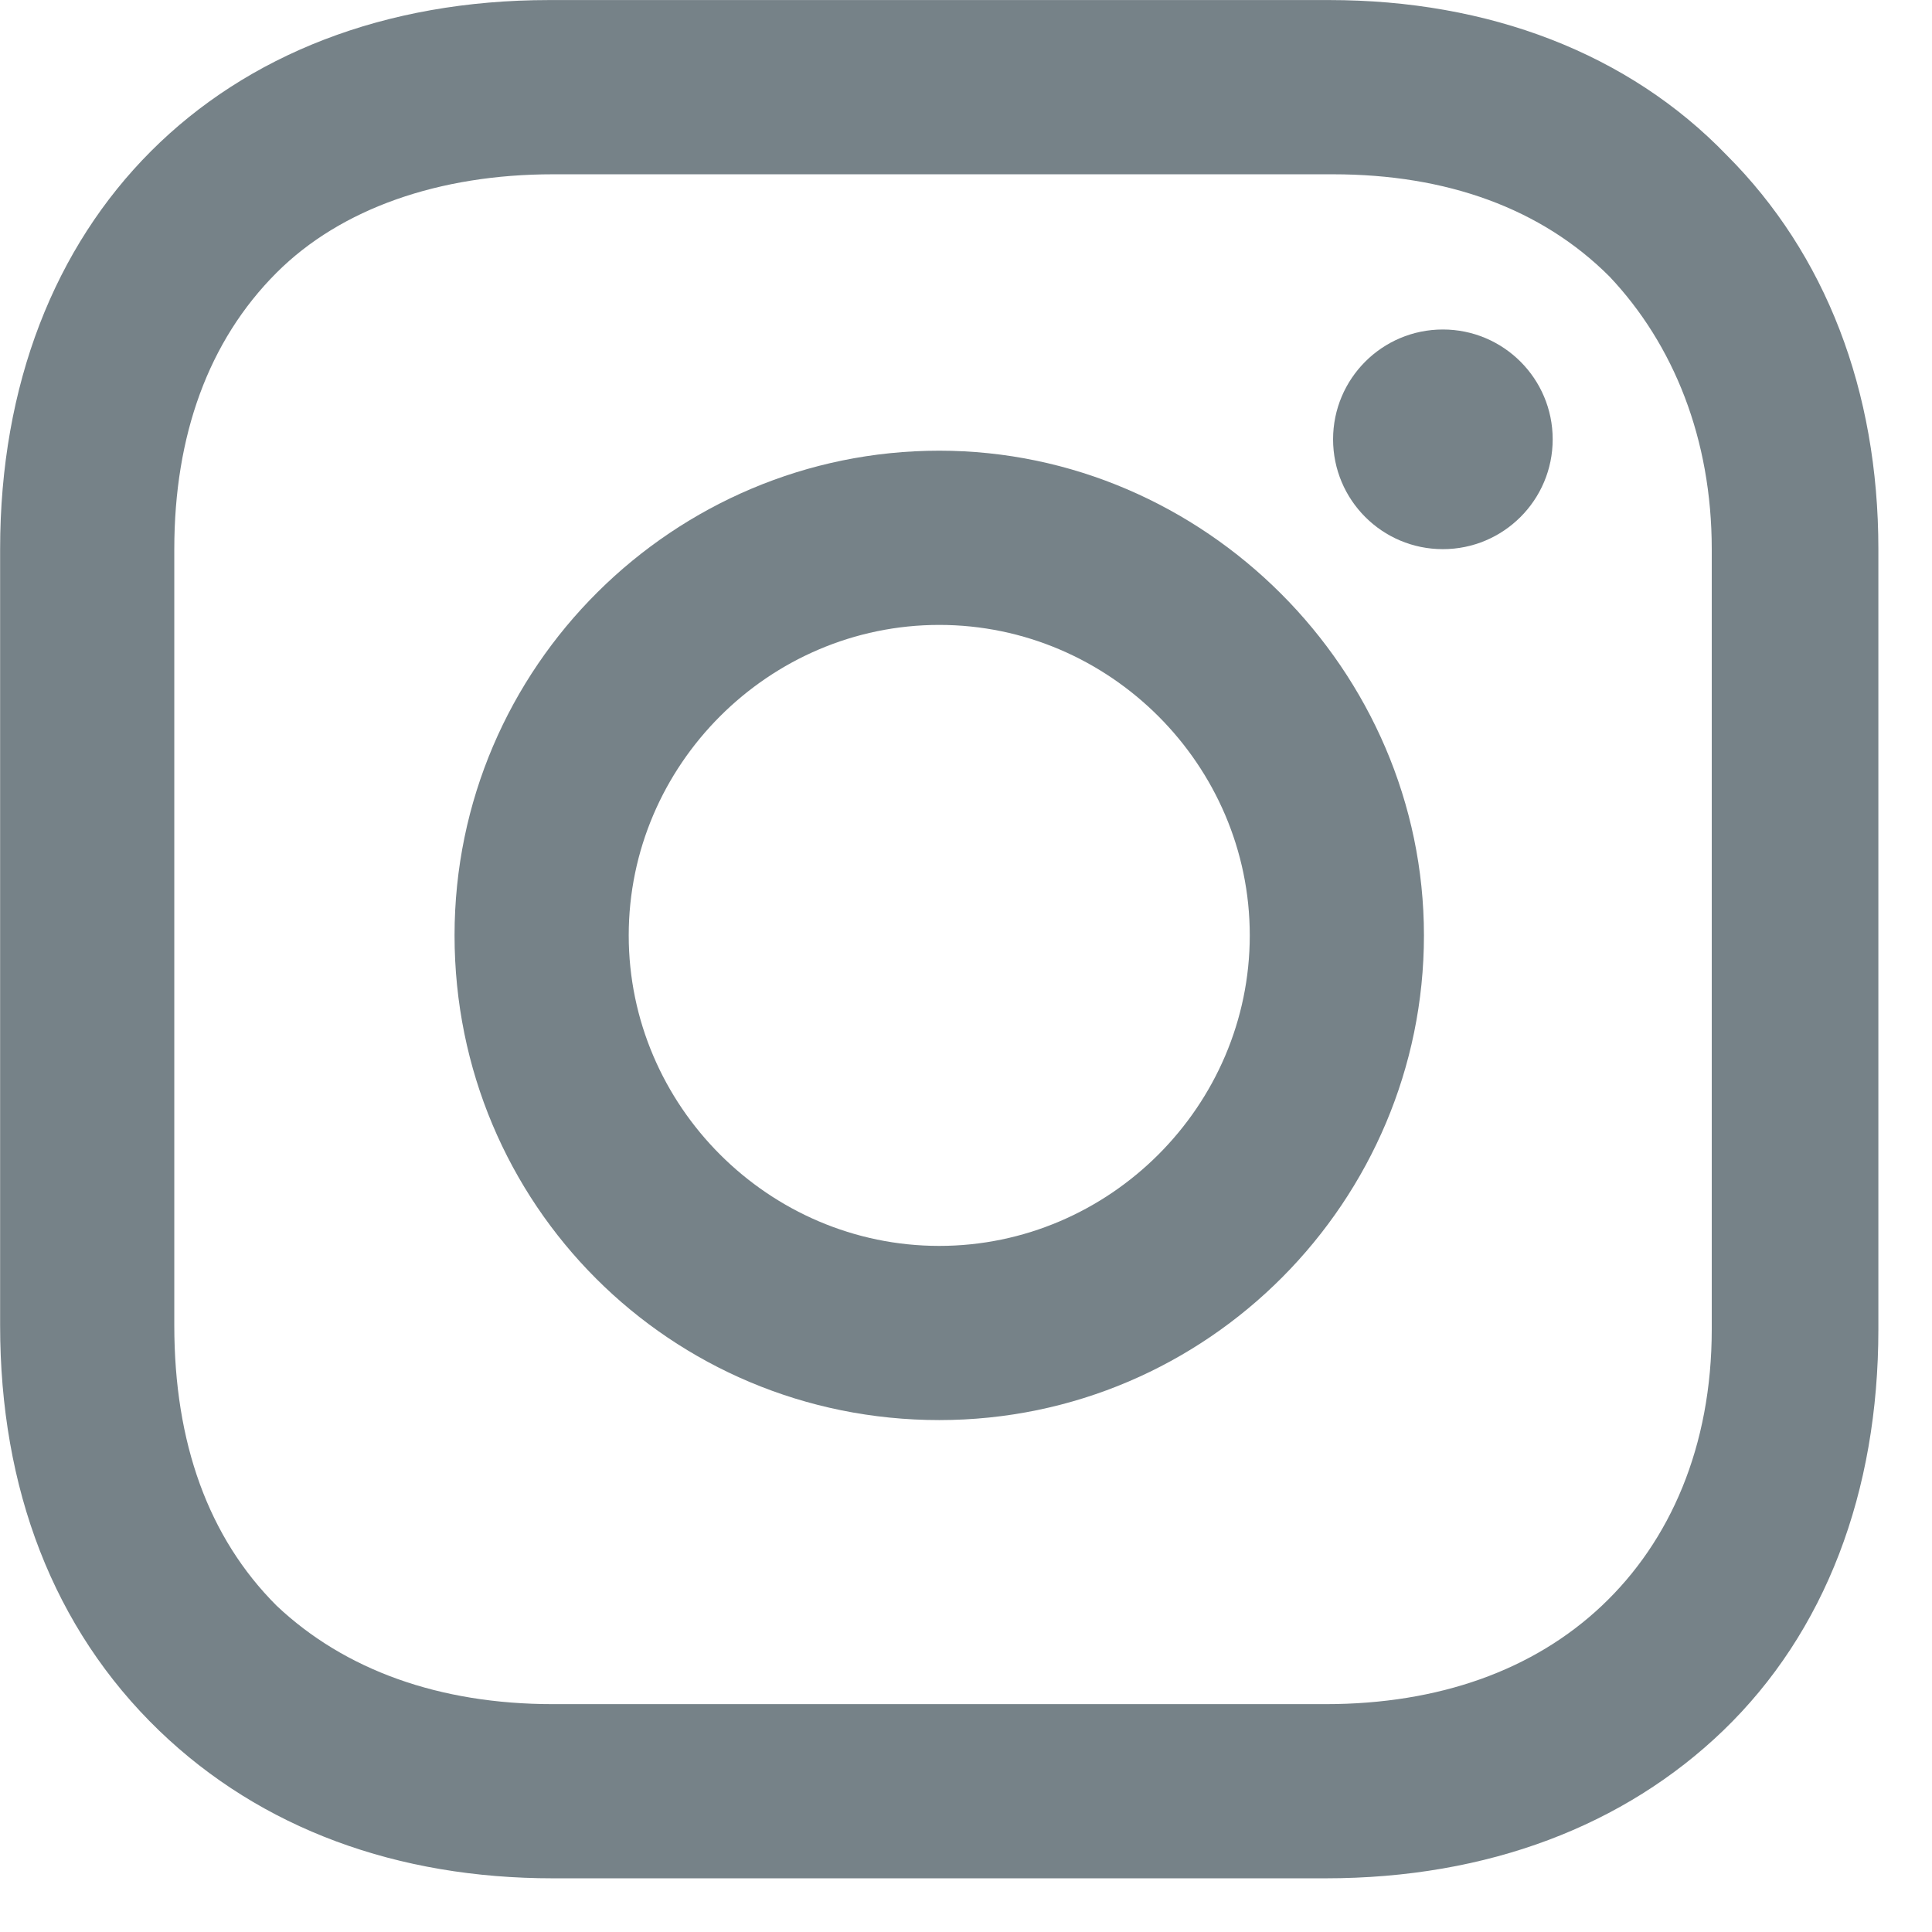 <svg width="33" height="33" viewBox="0 0 33 33" fill="none" xmlns="http://www.w3.org/2000/svg">
<g id="Group">
<path id="Vector" d="M16.043 7.698C11.515 7.698 7.764 11.385 7.764 15.977C7.764 20.57 11.45 24.256 16.043 24.256C20.635 24.256 24.322 20.505 24.322 15.977C24.322 11.45 20.57 7.698 16.043 7.698ZM16.043 21.281C13.132 21.281 10.739 18.888 10.739 15.977C10.739 13.067 13.132 10.674 16.043 10.674C18.953 10.674 21.347 13.067 21.347 15.977C21.347 18.888 18.953 21.281 16.043 21.281Z" fill="#768288"/>
<path id="Vector_2" d="M24.645 9.38C25.681 9.38 26.521 8.54 26.521 7.504C26.521 6.468 25.681 5.628 24.645 5.628C23.609 5.628 22.77 6.468 22.77 7.504C22.77 8.54 23.609 9.38 24.645 9.38Z" fill="#768288"/>
<path id="Vector_3" d="M29.496 2.653C27.815 0.907 25.422 0.001 22.705 0.001H9.381C3.753 0.001 0.002 3.753 0.002 9.38V22.64C0.002 25.421 0.907 27.814 2.719 29.561C4.465 31.242 6.793 32.083 9.445 32.083H22.64C25.422 32.083 27.75 31.178 29.432 29.561C31.178 27.879 32.084 25.486 32.084 22.704V9.38C32.084 6.664 31.178 4.335 29.496 2.653ZM29.238 22.704C29.238 24.71 28.526 26.327 27.362 27.426C26.198 28.526 24.581 29.108 22.64 29.108H9.445C7.505 29.108 5.888 28.526 4.724 27.426C3.559 26.262 2.977 24.645 2.977 22.64V9.38C2.977 7.44 3.559 5.823 4.724 4.658C5.823 3.559 7.505 2.977 9.445 2.977H22.77C24.71 2.977 26.327 3.559 27.491 4.723C28.591 5.887 29.238 7.504 29.238 9.38V22.704Z" fill="#768288"/>
</g>
</svg>
